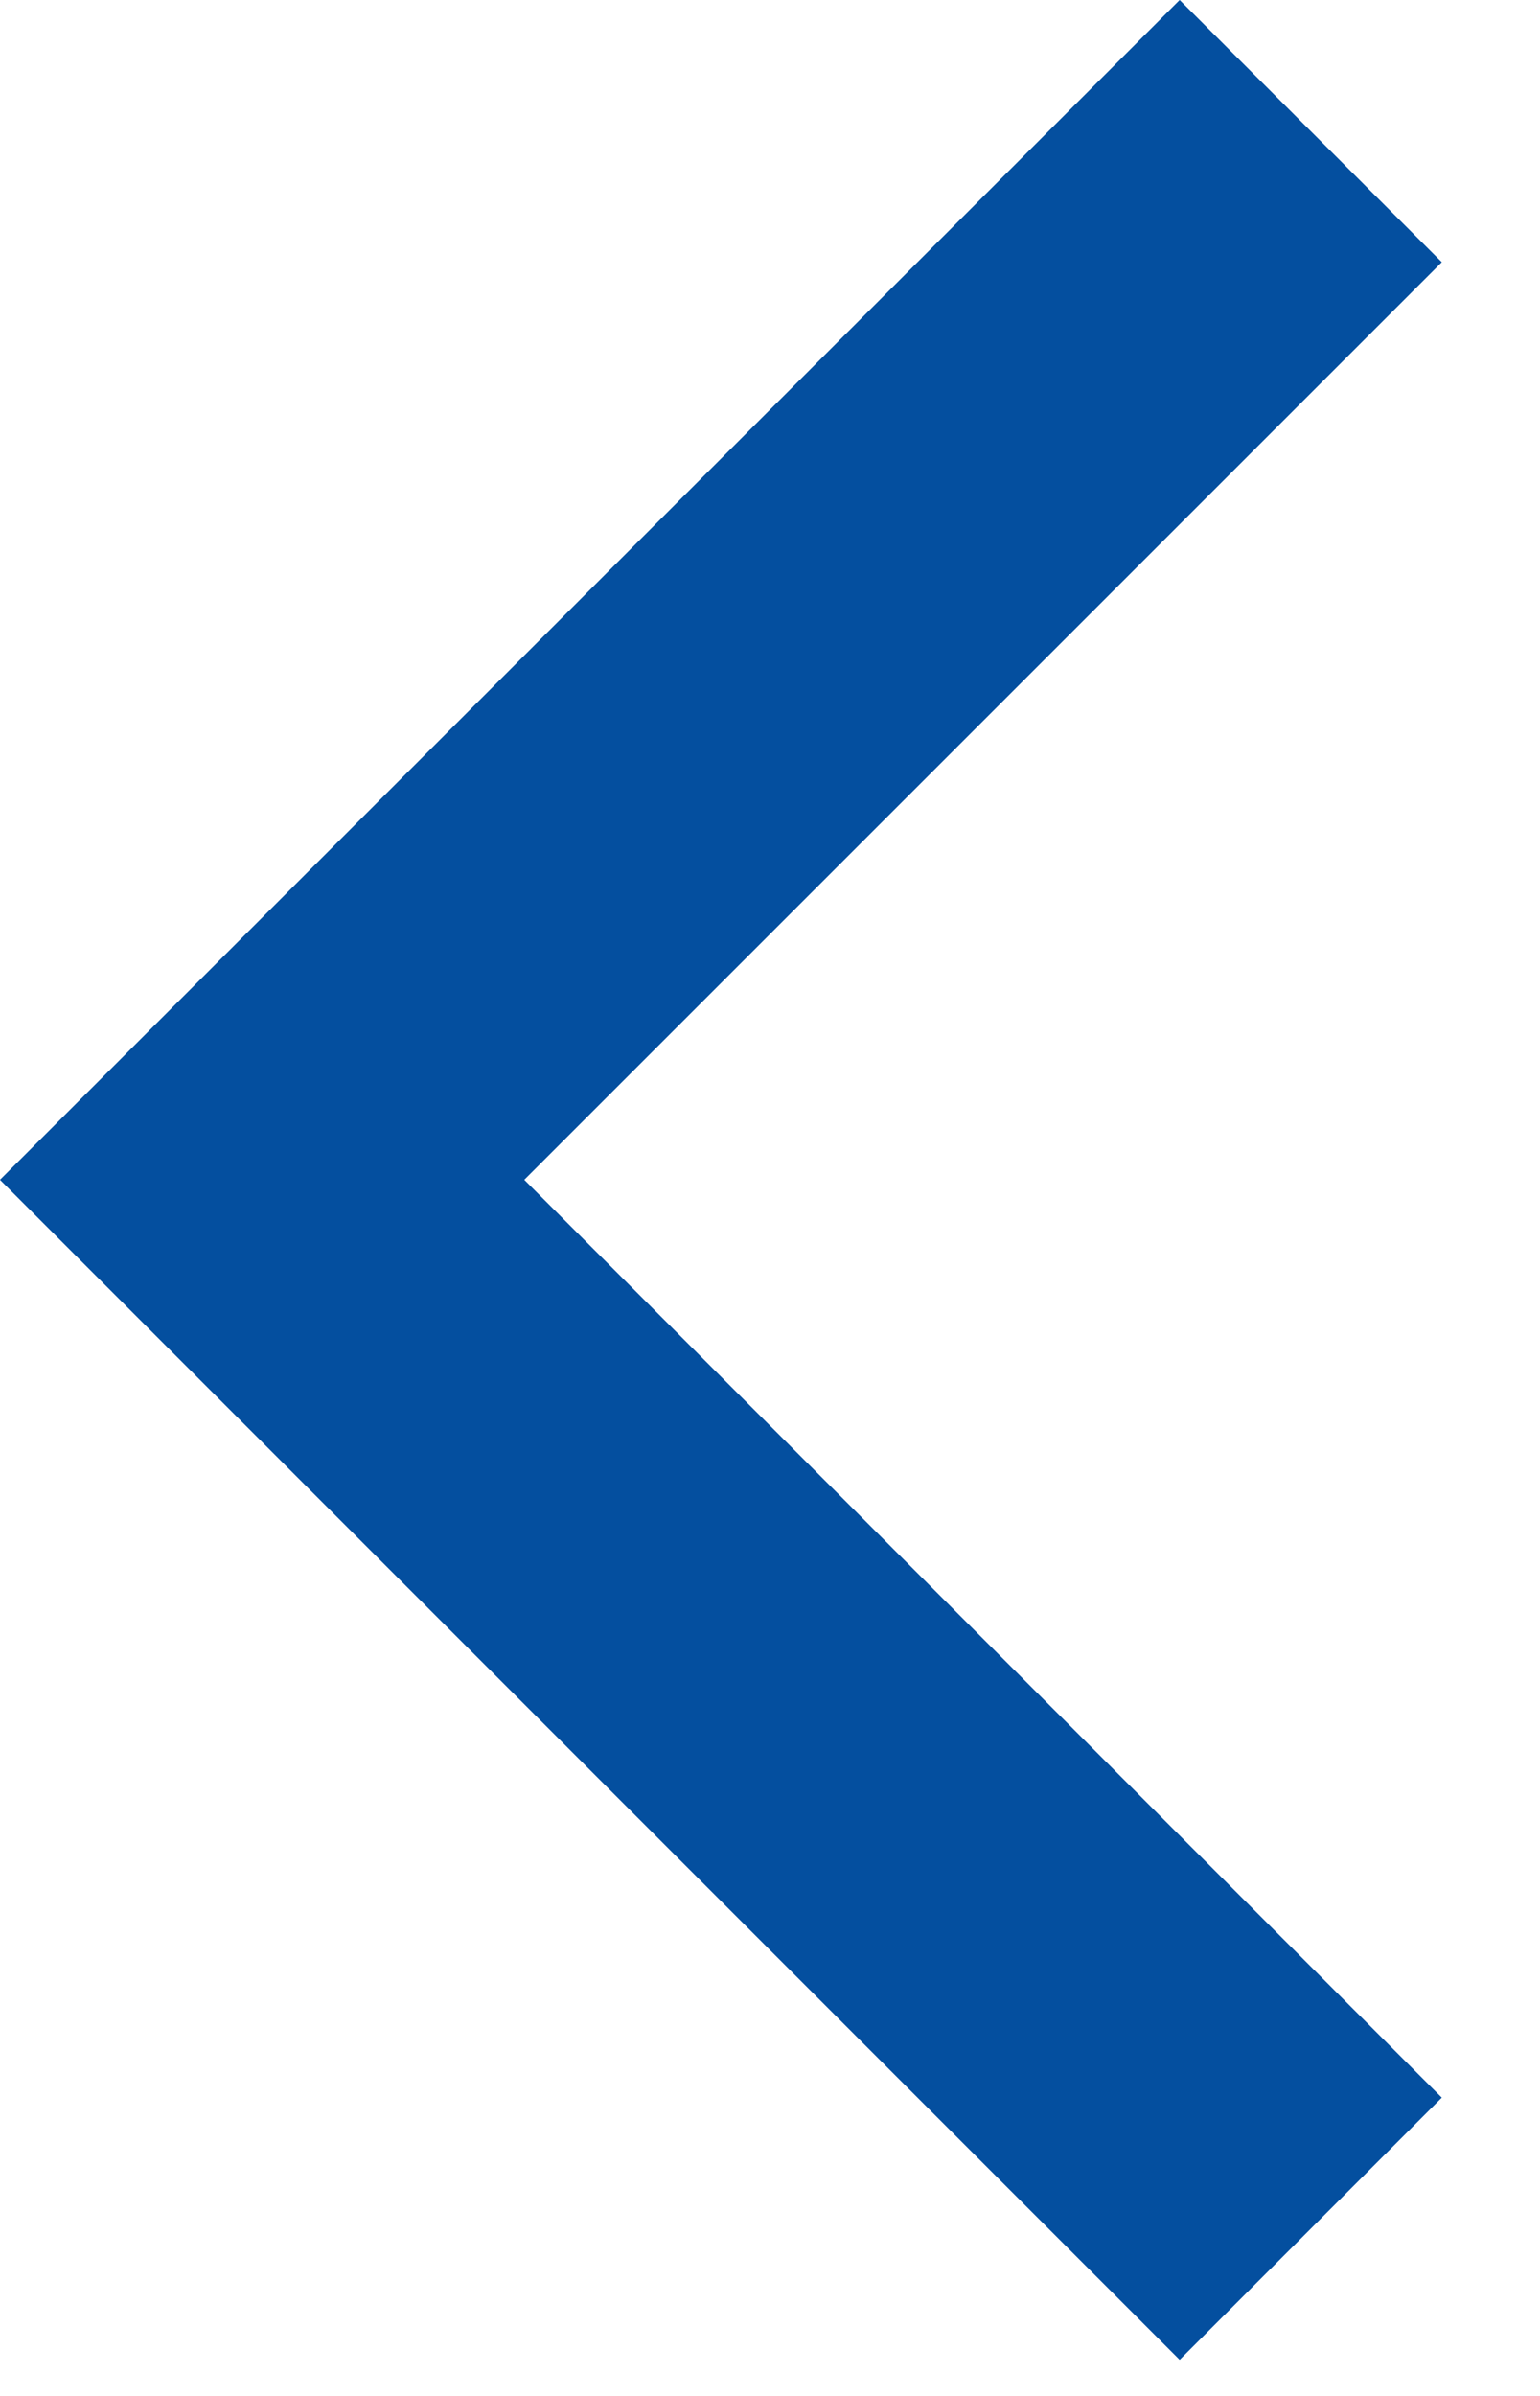 <svg width="9" height="14" viewBox="0 0 9 14" fill="none" xmlns="http://www.w3.org/2000/svg">
<path d="M3.064 6.894L8.426 1.532L6.894 0L-1.90735e-05 6.894L6.894 13.789L8.426 12.257L3.064 6.894Z" fill="#044F9F"/>
</svg>
